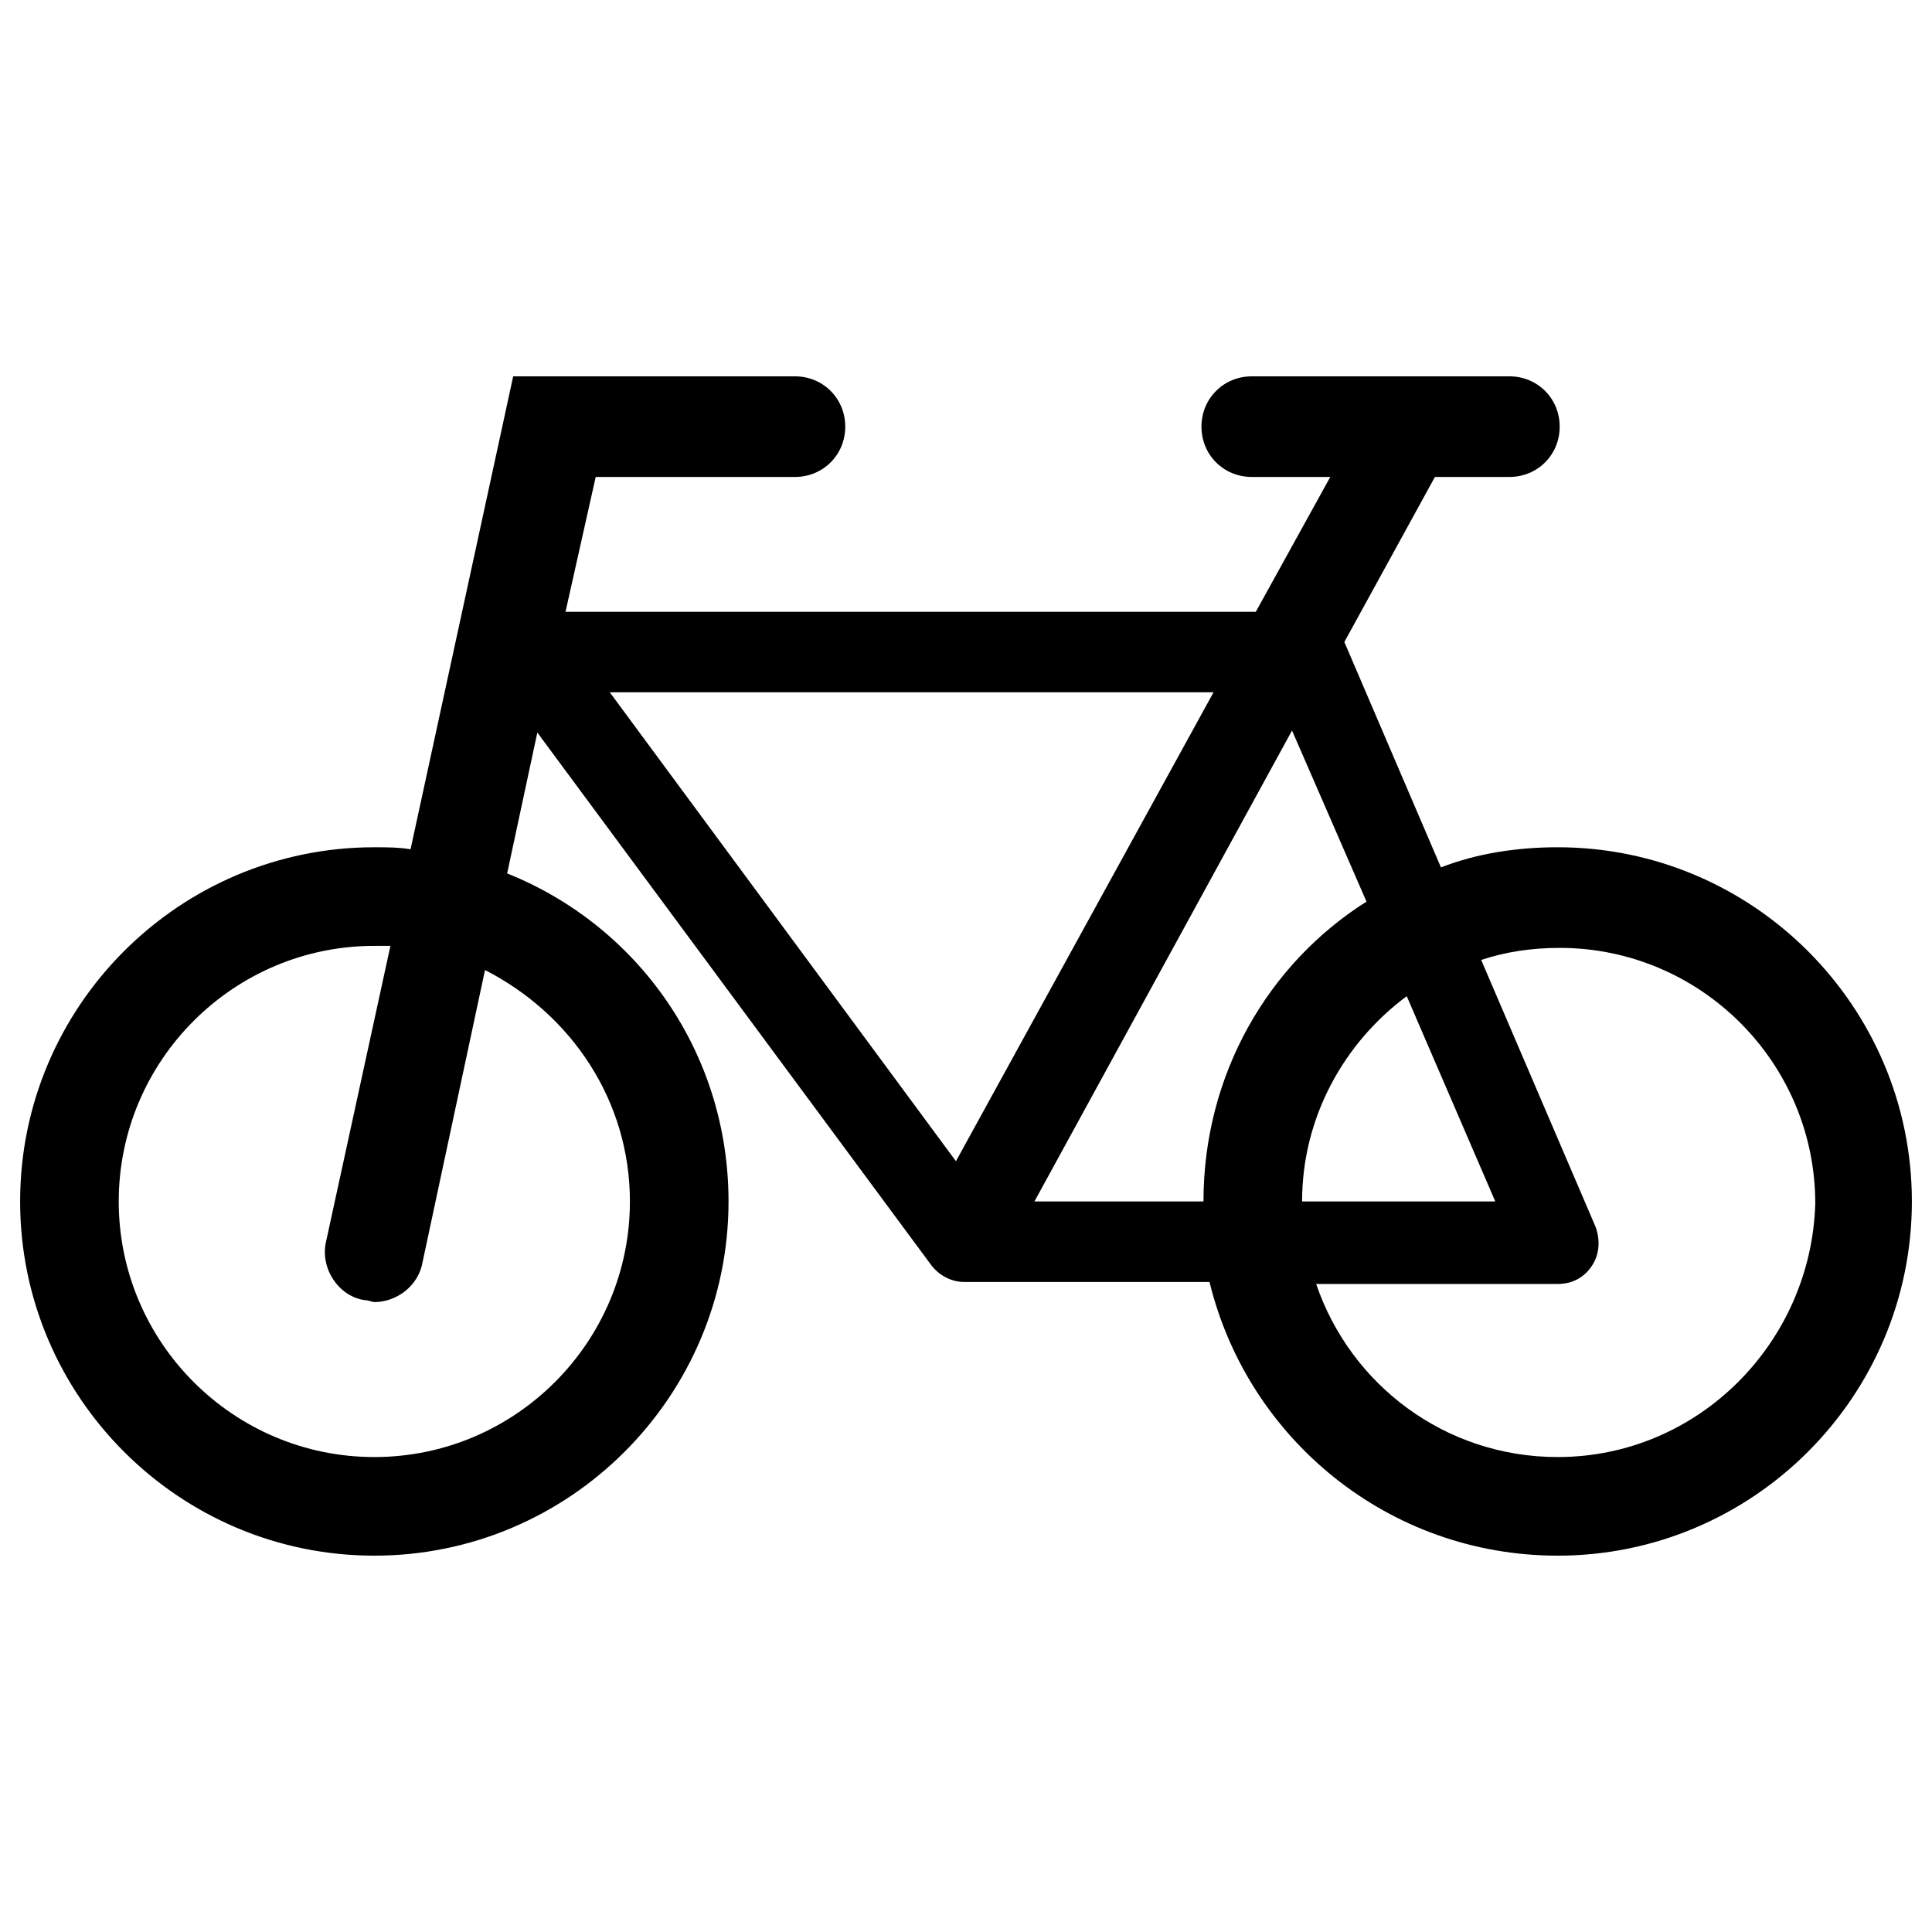 <?xml version="1.0" encoding="utf-8"?>
<!-- Generator: Adobe Illustrator 23.0.4, SVG Export Plug-In . SVG Version: 6.00 Build 0)  -->
<svg version="1.1" id="Ebene_1" xmlns="http://www.w3.org/2000/svg" xmlns:xlink="http://www.w3.org/1999/xlink" x="0px" y="0px"
	 viewBox="0 0 96 96" style="enable-background:new 0 0 96 96;" xml:space="preserve">
<path d="M77.4,42.1c-2,0-4,0.3-5.8,1l-4.8-11.2l4.5-8.2H75c1.4,0,2.5-1.1,2.5-2.5s-1.1-2.5-2.5-2.5H62.2c-1.4,0-2.5,1.1-2.5,2.5
	s1.1,2.5,2.5,2.5h3.9l-3.7,6.7H28.1l1.5-6.7h9.9c1.4,0,2.5-1.1,2.5-2.5s-1.1-2.5-2.5-2.5h-14l-5.1,23.5c-0.6-0.1-1.2-0.1-1.8-0.1
	C8.9,42.1,1,50,1,59.7s7.9,17.6,17.6,17.6s17.6-7.9,17.6-17.6c0-7.4-4.5-13.7-11-16.3l1.5-7l19.6,26.5c0.4,0.5,1,0.8,1.6,0.8h12.2
	C62,71.5,69,77.3,77.4,77.3c9.7,0,17.6-7.9,17.6-17.6S87.1,42.1,77.4,42.1z M31.3,59.7c0,7-5.7,12.7-12.7,12.7S5.9,66.7,5.9,59.7
	S11.6,47,18.6,47c0.3,0,0.5,0,0.8,0l-3.2,14.7c-0.3,1.3,0.6,2.7,1.9,2.9c0.2,0,0.4,0.1,0.5,0.1c1.1,0,2.2-0.8,2.4-2l3.1-14.5
	C28.4,50.4,31.3,54.7,31.3,59.7z M60.3,34.4L47.5,57.7L30.3,34.4H60.3z M51.4,59.7l12.8-23.4l3.7,8.5c-4.9,3.1-8.1,8.6-8.1,14.9
	C59.8,59.7,51.4,59.7,51.4,59.7z M69.9,49.5l4.4,10.2h-9.6C64.7,55.5,66.8,51.8,69.9,49.5z M77.4,72.4c-5.6,0-10.3-3.6-12-8.6h12
	c0.7,0,1.3-0.3,1.7-0.9c0.4-0.6,0.4-1.3,0.2-1.9l-5.7-13.3c1.2-0.4,2.5-0.6,3.9-0.6c7,0,12.7,5.7,12.7,12.7
	C90,66.7,84.4,72.4,77.4,72.4z"/>
</svg>
